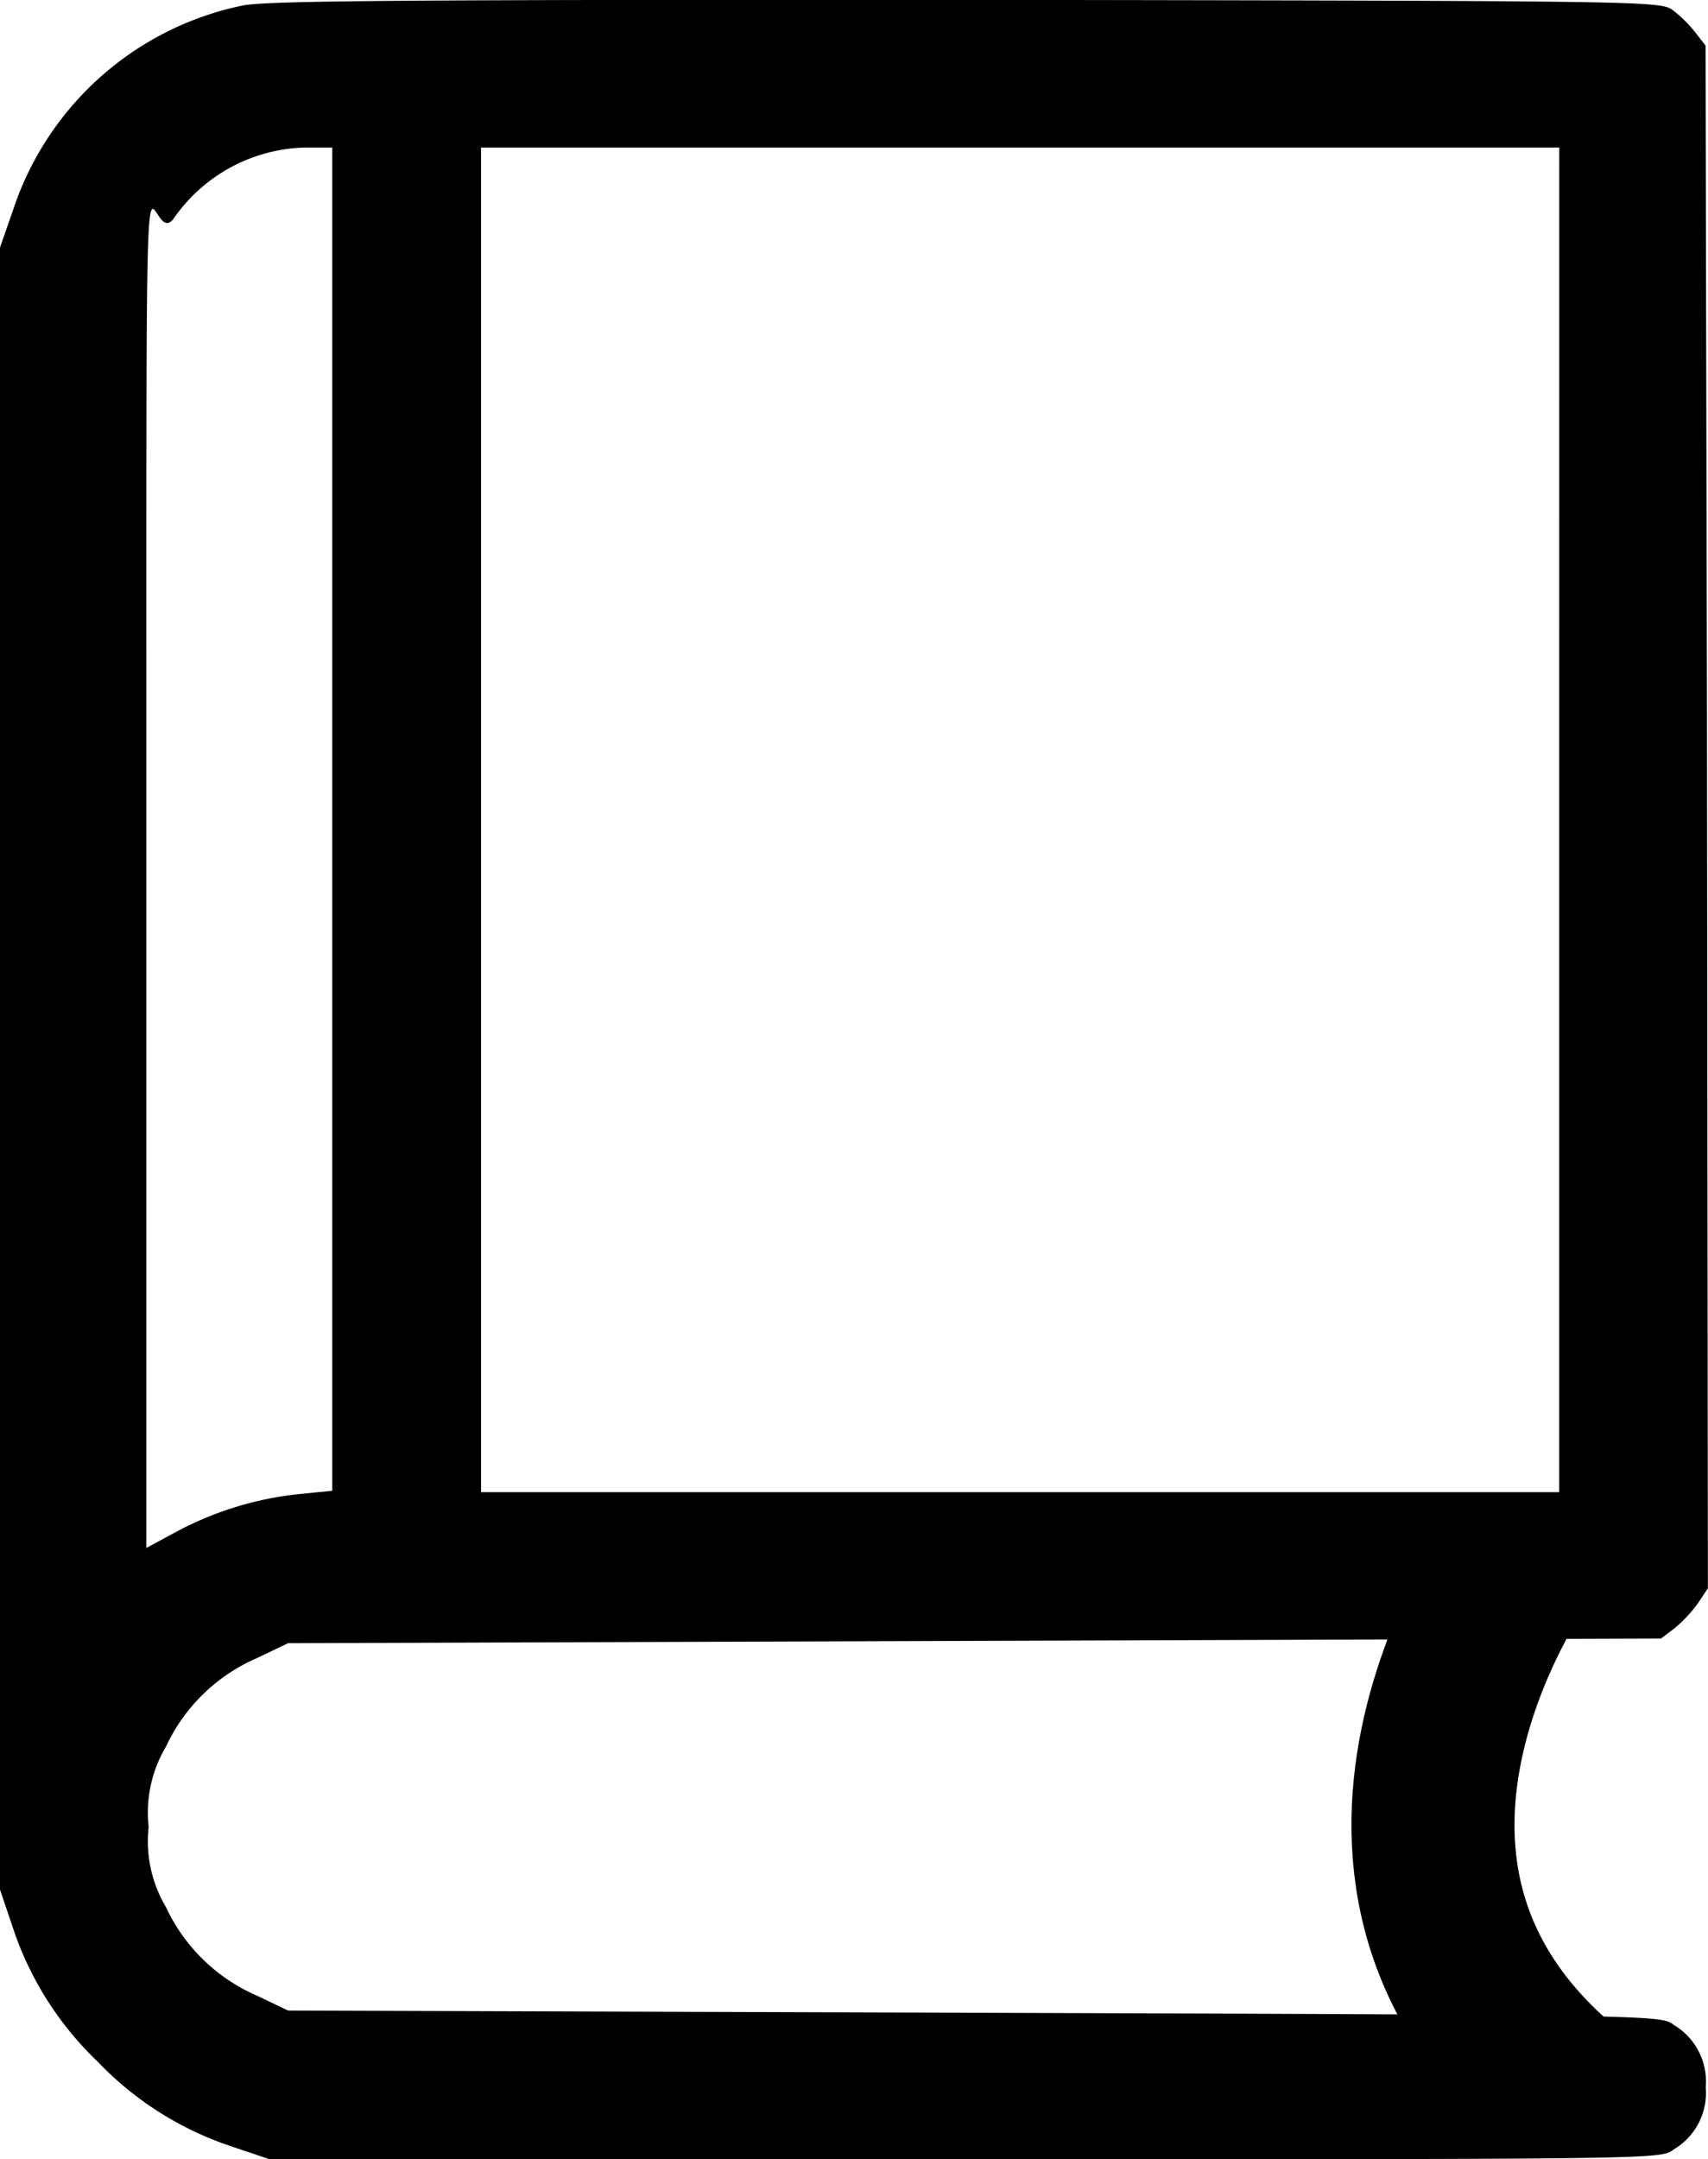 <svg xmlns="http://www.w3.org/2000/svg" width="31.423" height="39.712" viewBox="0 0 31.423 39.712"><g transform="translate(-171.652 -1699.417)"><g transform="translate(171.652 1695.417)"><path d="M76.946-507.618a5.65,5.65,0,0,0-4.207,3.762l-.239.684v30.2l.231.684a6.024,6.024,0,0,0,1.565,2.48,6.025,6.025,0,0,0,2.48,1.565l.684.231h12.8c12.791,0,12.8,0,13.031-.18a1.207,1.207,0,0,0,.59-1.146,1.207,1.207,0,0,0-.59-1.146c-.231-.18-.274-.18-12.86-.222L77.8-470.747l-.573-.274a3.286,3.286,0,0,1-1.676-1.633,2.365,2.365,0,0,1-.316-1.471,2.365,2.365,0,0,1,.316-1.471,3.286,3.286,0,0,1,1.676-1.633l.573-.274,12.629-.043,12.629-.043.239-.18a2.517,2.517,0,0,0,.436-.462l.188-.282-.017-16.186-.026-12.186-.18-.231a2.333,2.333,0,0,0-.41-.41c-.231-.18-.248-.18-13.031-.2C79.9-507.729,77.365-507.712,76.946-507.618Zm1.667,12.964v14.348l-.607.06a6.138,6.138,0,0,0-2.274.7l-.539.291v-13.629c0-14.946-.034-10.031.513-10.835a3.028,3.028,0,0,1,2.42-1.291h.487Zm22.573.009v14.365H81.35v-24.73h19.837Z" transform="translate(-72.5 511.723)"/></g><path d="M5978.59,1717.865s-4.289,5.81.691,9.96" transform="translate(-5778.858 10.031)" fill="none" stroke="#000" stroke-width="3"/></g></svg>